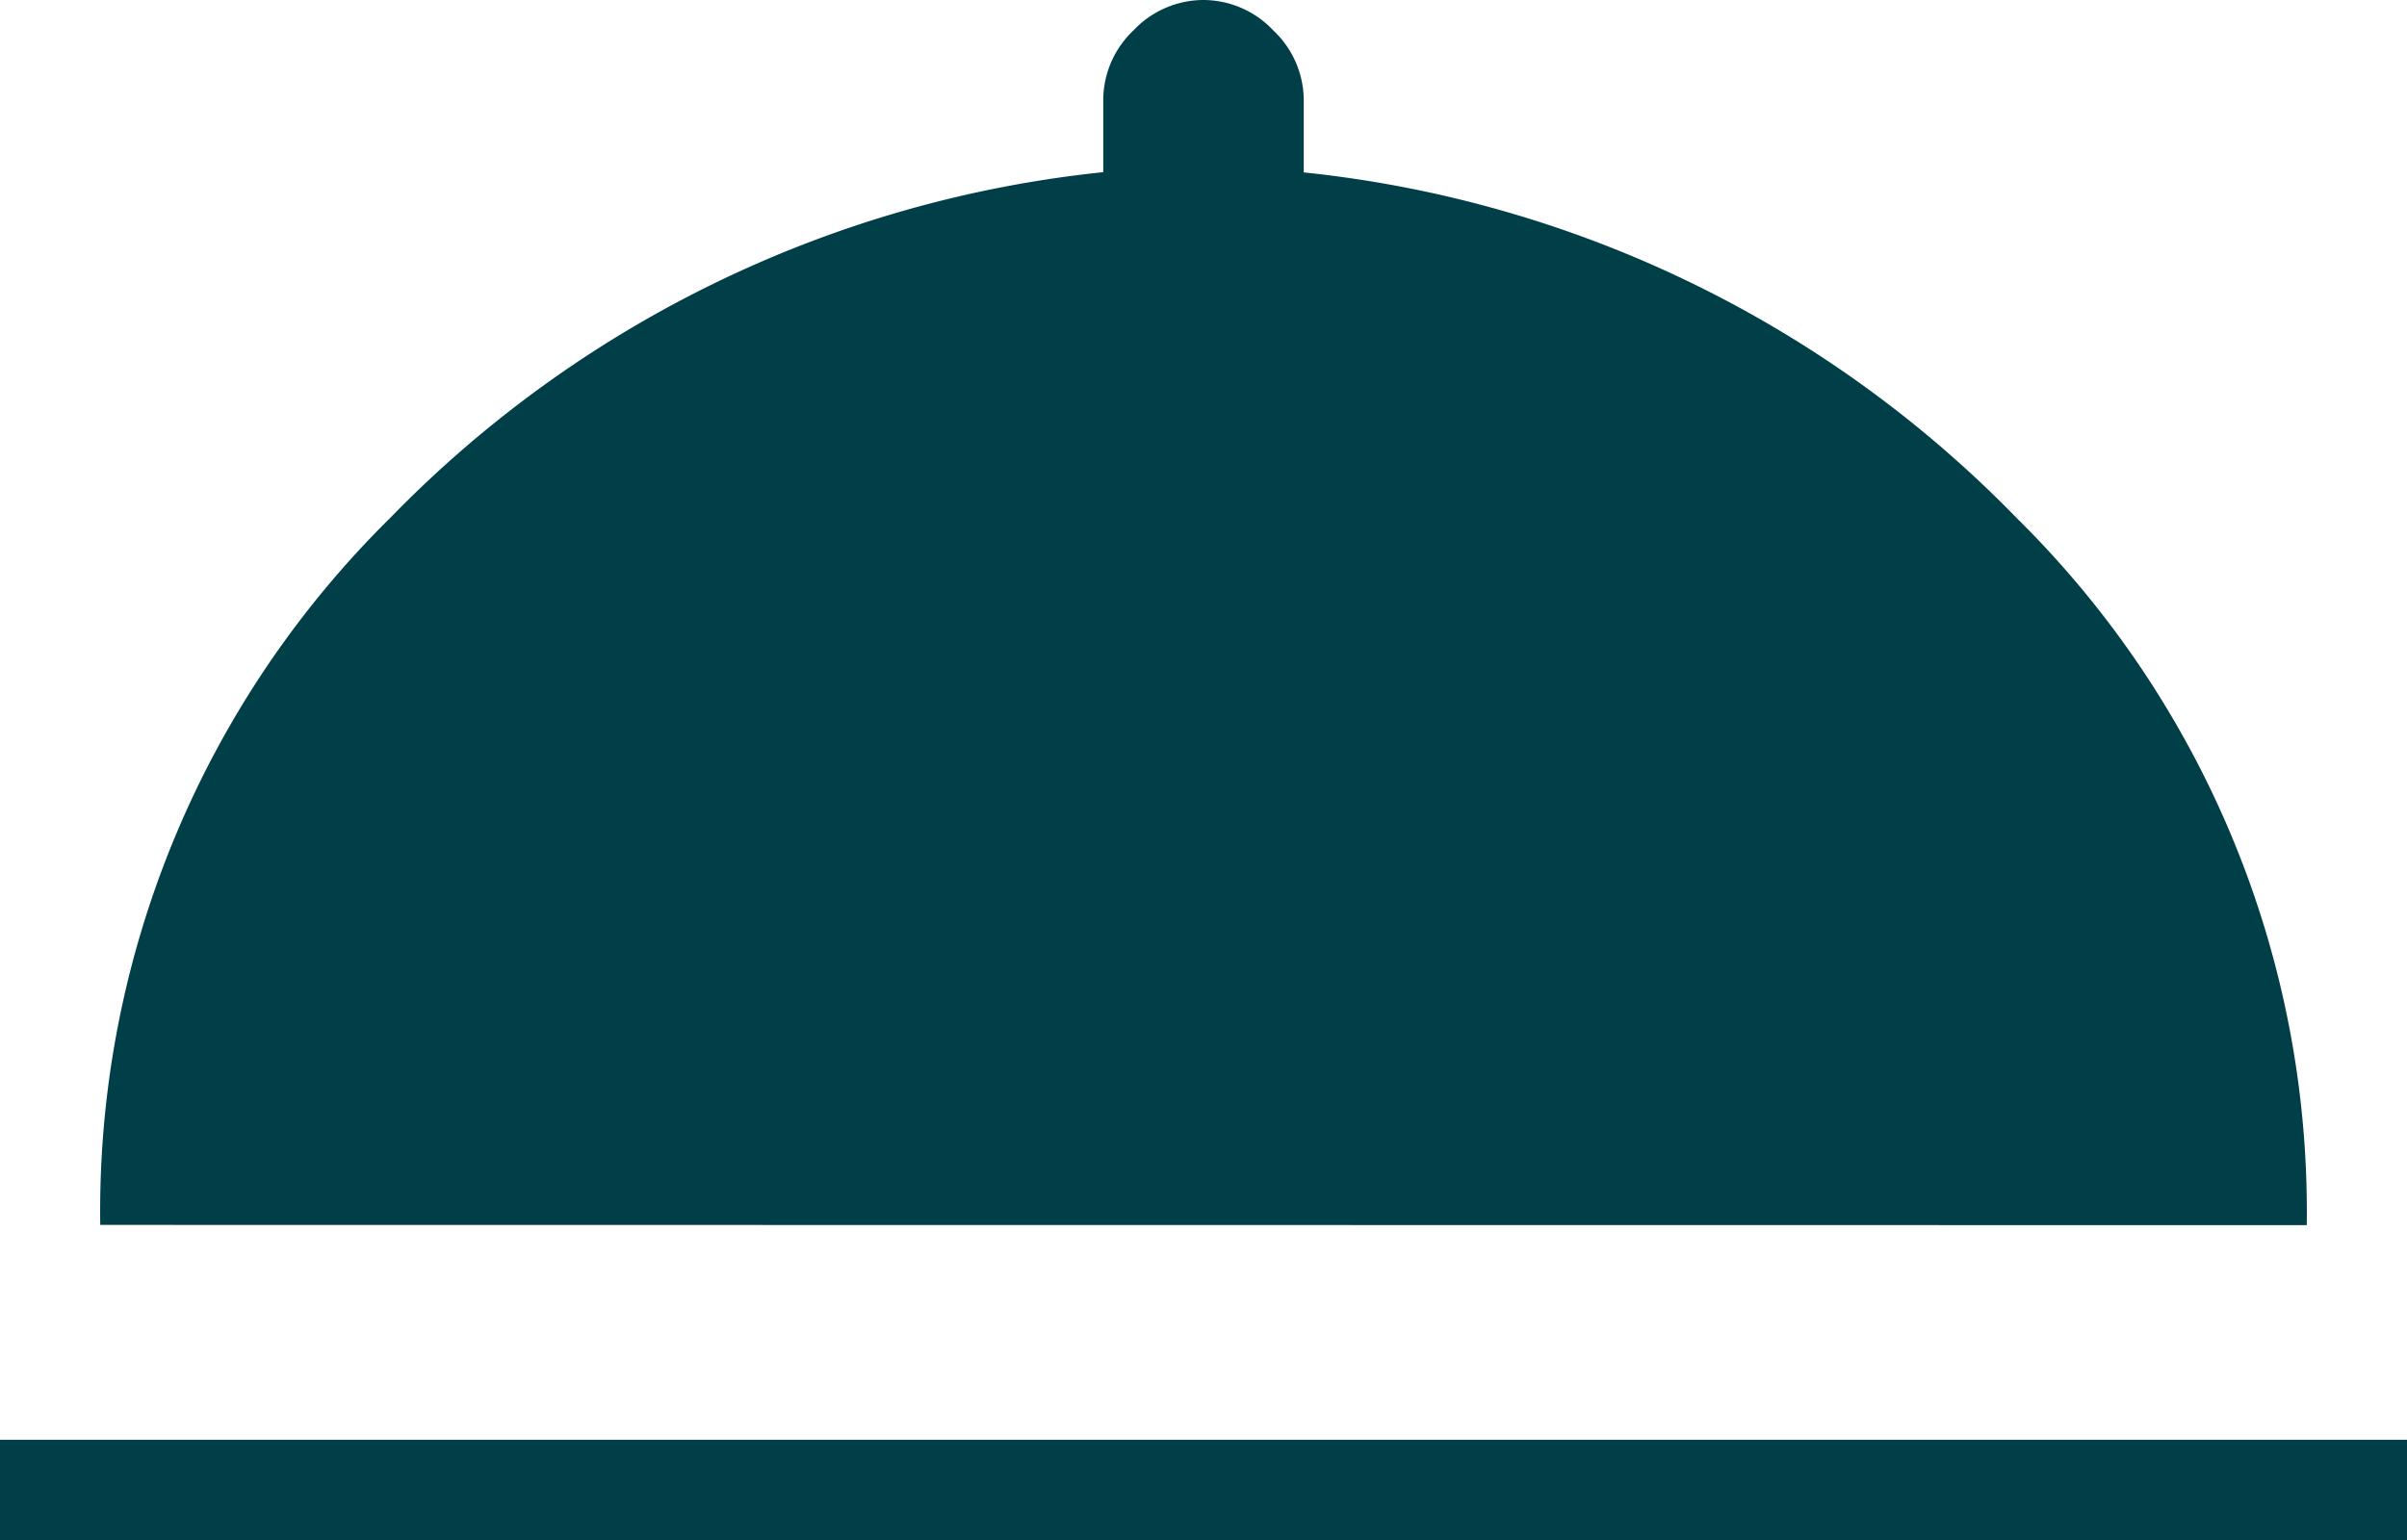 <svg xmlns="http://www.w3.org/2000/svg" width="20" height="12.798" viewBox="0 0 20 12.798">
  <path id="icon-faq-bell" d="M144-701.2v-.833h20v.833Zm.833-2.619a8.094,8.094,0,0,1,2.411-5.878,9.647,9.647,0,0,1,5.923-2.872v-.6a.8.8,0,0,1,.253-.58A.8.8,0,0,1,154-714a.8.8,0,0,1,.58.253.8.8,0,0,1,.253.58v.6a9.647,9.647,0,0,1,5.923,2.872,8.094,8.094,0,0,1,2.411,5.878Z" transform="translate(-144 714)" fill="#003e48"/>
</svg>
